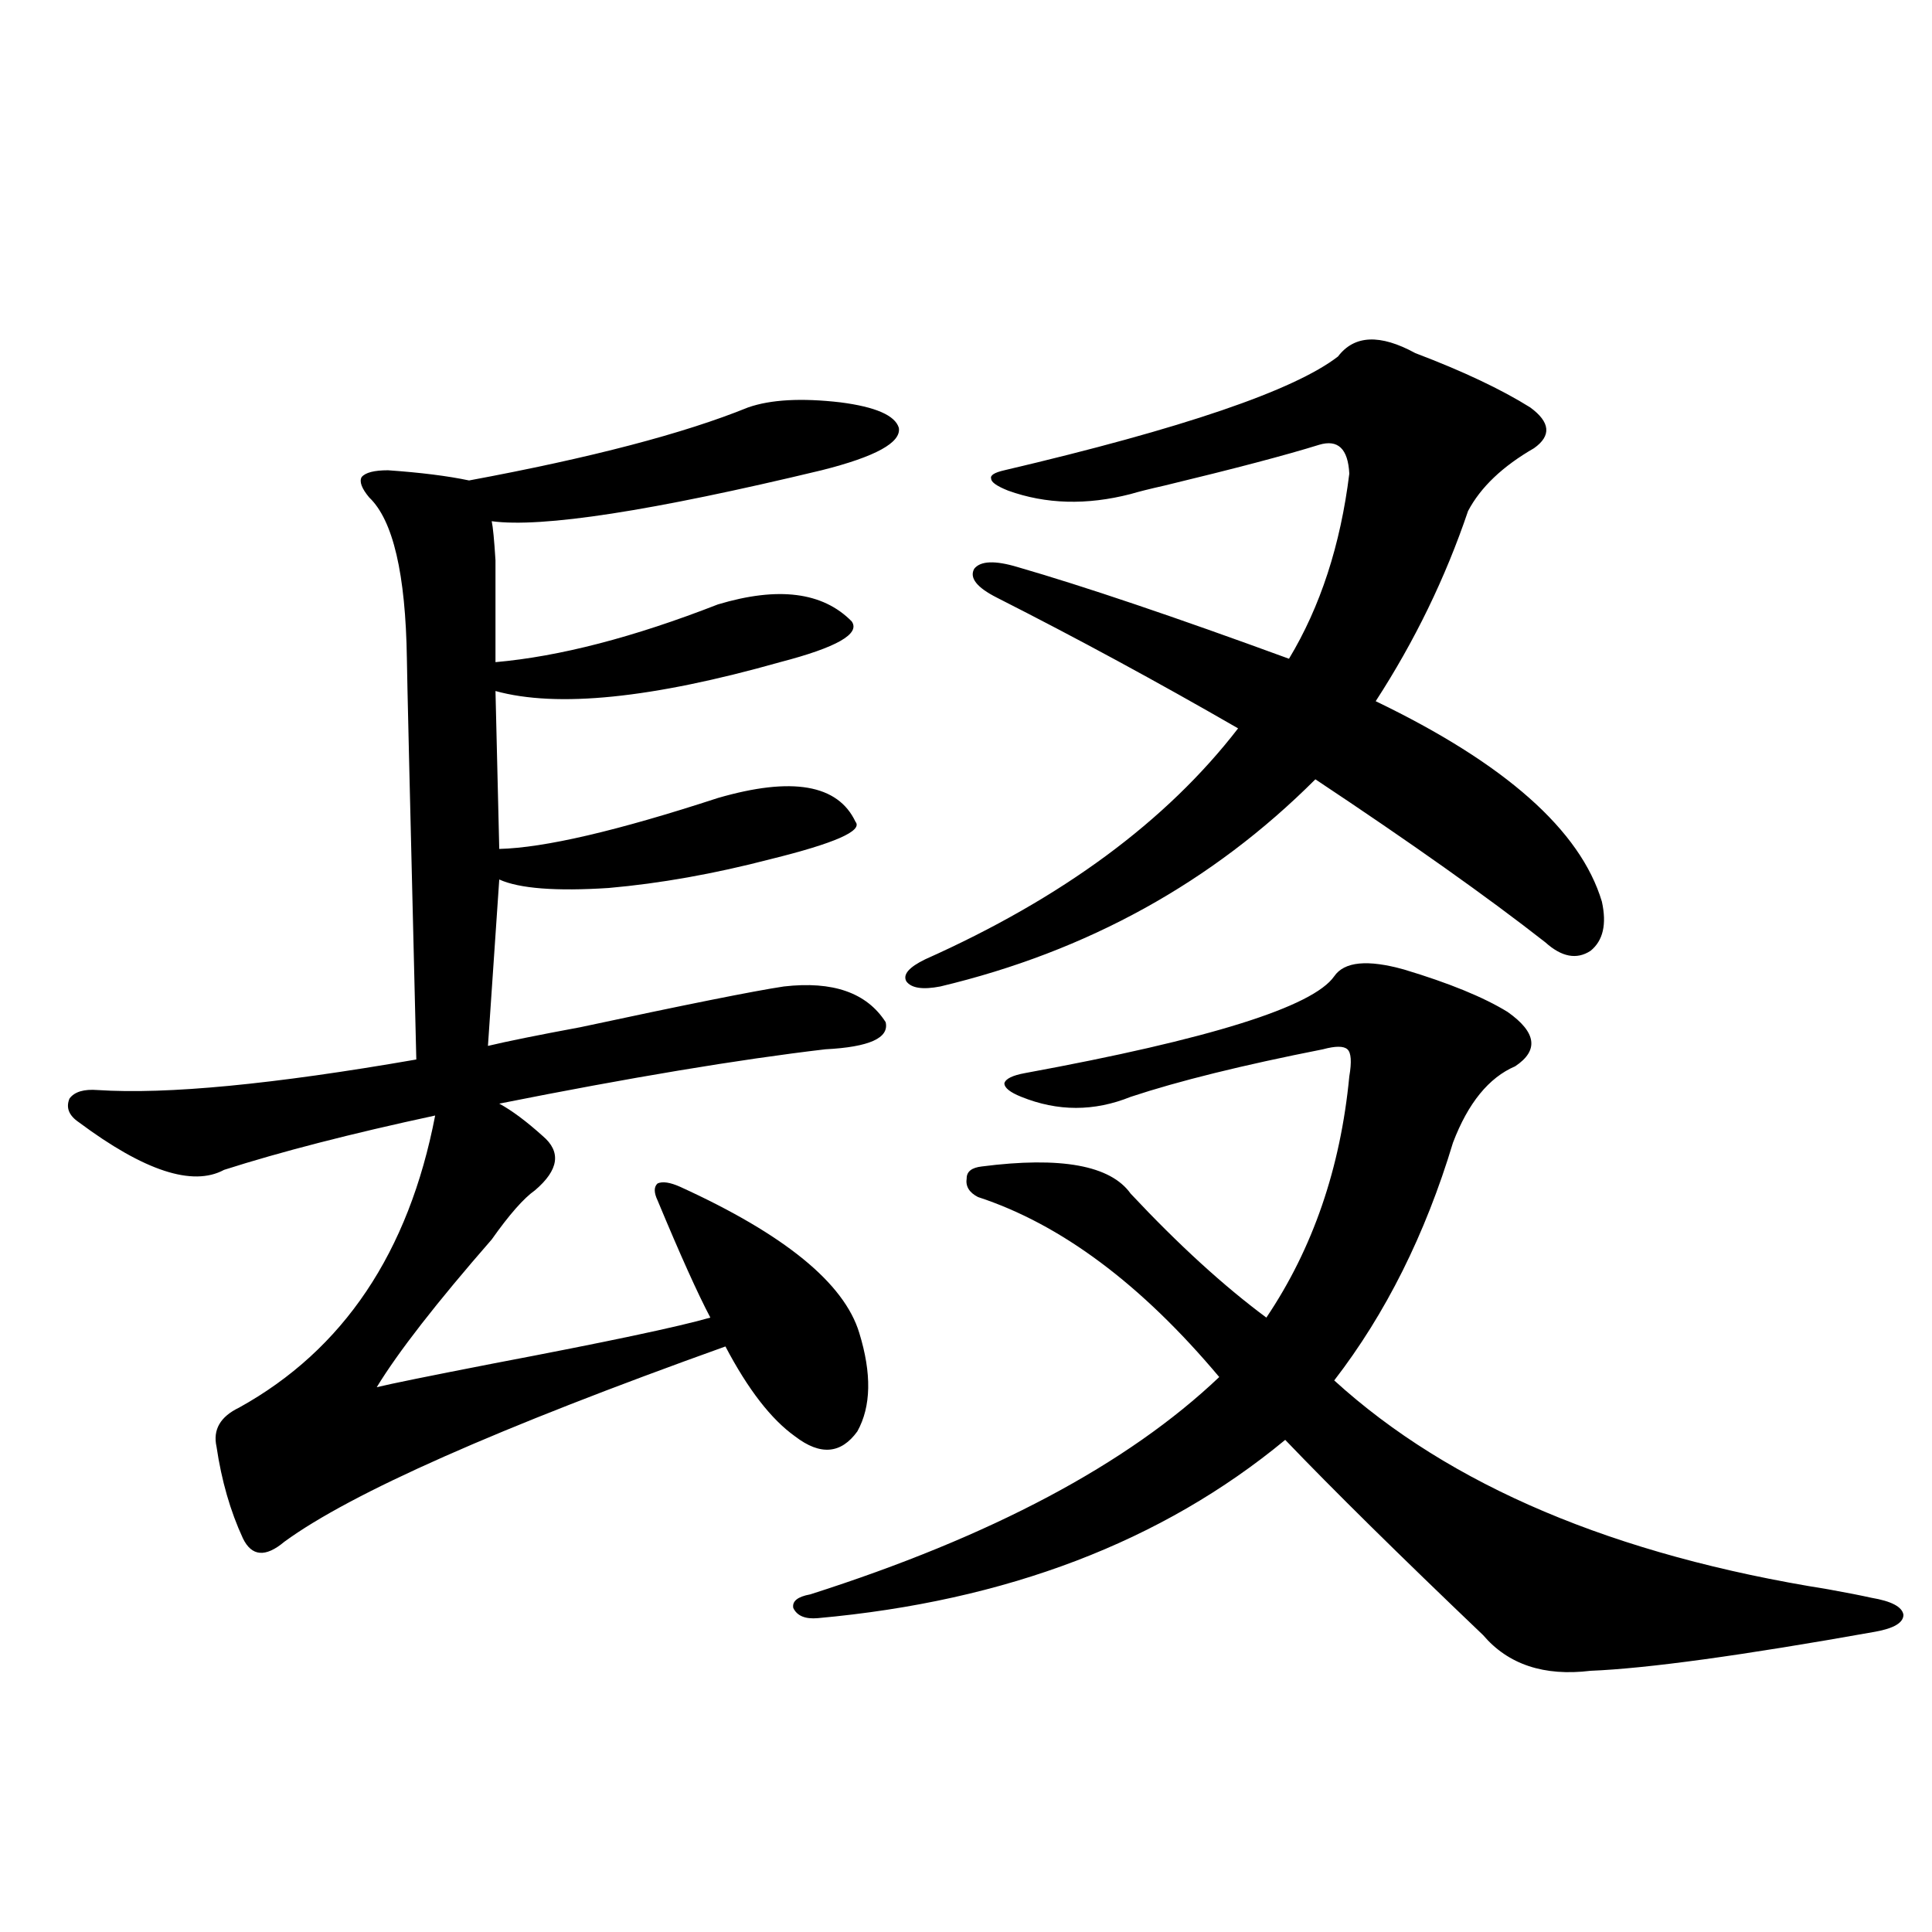 <?xml version="1.0" encoding="utf-8"?>
<!-- Generator: Adobe Illustrator 16.0.0, SVG Export Plug-In . SVG Version: 6.00 Build 0)  -->
<!DOCTYPE svg PUBLIC "-//W3C//DTD SVG 1.1//EN" "http://www.w3.org/Graphics/SVG/1.1/DTD/svg11.dtd">
<svg version="1.1" id="图层_1" xmlns="http://www.w3.org/2000/svg" xmlns:xlink="http://www.w3.org/1999/xlink" x="0px" y="0px"
	 width="1000px" height="1000px" viewBox="0 0 1000 1000" enable-background="new 0 0 1000 1000" xml:space="preserve">
<path d="M387.186,210.891c11.707-4.092,27.637-4.971,47.804-2.637c18.201,2.349,28.292,6.743,30.243,13.184
	c1.296,7.622-12.042,14.941-39.999,21.973c-87.803,21.094-144.722,29.883-170.728,26.367c0.641,2.939,1.296,9.668,1.951,20.215
	c0,8.213,0,25.791,0,52.734c33.17-2.925,71.538-12.881,115.119-29.883c31.219-9.365,54.298-6.44,69.267,8.789
	c4.543,6.455-7.805,13.486-37.072,21.094c-66.34,18.76-115.454,23.73-147.313,14.941l1.951,81.738
	c23.414-0.576,61.127-9.365,113.168-26.367c38.368-11.123,62.103-7.031,71.218,12.305c3.902,4.697-10.731,11.138-43.901,19.336
	c-29.268,7.622-57.239,12.607-83.9,14.941c-27.316,1.758-46.188,0.303-56.584-4.395l-5.854,86.133
	c9.756-2.334,25.686-5.562,47.804-9.668c54.633-11.714,89.754-18.745,105.363-21.094c25.365-2.925,42.926,3.228,52.682,18.457
	c1.951,8.213-8.46,12.896-31.219,14.063c-44.877,5.273-101.141,14.653-168.776,28.125c6.494,3.516,13.979,9.092,22.438,16.699
	c9.756,8.213,8.445,17.578-3.902,28.125c-5.854,4.106-13.338,12.607-22.438,25.488c-28.627,32.822-48.459,58.311-59.511,76.465
	c7.149-1.758,27.316-5.85,60.486-12.305c58.535-11.123,95.928-19.033,112.192-23.73c-6.509-12.305-15.609-32.52-27.316-60.645
	c-1.951-4.092-1.951-7.031,0-8.789c2.592-1.167,6.494-0.576,11.707,1.758c53.978,24.609,84.876,49.81,92.681,75.586
	c6.494,21.094,6.174,38.096-0.976,50.977c-8.46,11.729-19.191,12.607-32.194,2.637c-12.362-8.789-24.39-24.307-36.097-46.582
	C257.753,739.113,181.657,772.814,147.191,798c-9.756,8.213-16.92,7.622-21.463-1.758c-6.509-14.063-11.066-29.883-13.658-47.461
	c-1.951-8.789,1.951-15.518,11.707-20.215c53.978-29.883,87.803-80.269,101.461-151.172c-43.581,9.38-79.998,18.76-109.266,28.125
	c-16.265,8.789-41.31,0.591-75.12-24.609c-5.213-3.516-6.829-7.607-4.878-12.305c2.592-3.516,7.47-4.971,14.634-4.395
	c35.762,2.349,90.729-2.925,164.874-15.82c-3.262-133.594-4.878-202.725-4.878-207.422c-0.655-43.945-7.164-71.768-19.512-83.496
	c-3.902-4.683-5.213-8.198-3.902-10.547c1.951-2.334,6.494-3.516,13.658-3.516c16.905,1.182,30.884,2.939,41.95,5.273
	C305.877,236.97,354.016,224.377,387.186,210.891z M726.689,501.809c23.414,7.031,41.295,14.365,53.657,21.973
	c14.954,10.547,16.25,19.927,3.902,28.125c-13.658,5.864-24.39,19.048-32.194,39.551c-14.313,47.461-34.801,88.481-61.462,123.047
	c59.831,54.492,145.027,90.527,255.604,108.105c9.756,1.758,17.226,3.228,22.438,4.395c10.396,1.758,15.93,4.684,16.585,8.789
	c0,4.093-4.878,7.031-14.634,8.789c-68.946,12.305-118.046,19.034-147.313,20.215c-24.069,2.926-42.605-3.227-55.608-18.457
	c-43.581-41.597-77.727-75.283-102.437-101.074C601.479,798,520.841,828.762,423.282,837.551
	c-6.509,0.577-10.731-1.181-12.683-5.273c-0.655-3.516,2.271-5.85,8.78-7.031c93.656-29.883,164.219-67.373,211.702-112.5
	c-40.334-48.037-81.949-79.102-124.875-93.164c-4.558-2.334-6.509-5.562-5.854-9.668c0-3.516,2.592-5.562,7.805-6.152
	c40.975-5.273,66.66-0.576,77.071,14.063c24.71,26.367,48.124,47.764,70.242,64.16c24.055-35.732,38.368-77.344,42.926-124.805
	c1.296-7.607,0.976-12.305-0.976-14.063s-6.188-1.758-12.683,0c-41.63,8.213-74.8,16.411-99.51,24.609
	c-18.871,7.622-37.728,7.622-56.584,0c-5.854-2.334-8.78-4.683-8.78-7.031c0.641-2.334,4.223-4.092,10.731-5.273
	c95.607-17.578,148.93-34.277,159.996-50.098C695.791,497.717,707.818,496.535,726.689,501.809z M732.543,182.766
	c24.71,9.38,44.542,18.76,59.511,28.125c10.396,7.622,11.052,14.653,1.951,21.094c-16.265,9.38-27.651,20.215-34.146,32.52
	c-11.707,34.58-27.651,67.388-47.804,98.438c66.98,32.231,106.004,66.797,117.07,103.711c2.592,11.729,0.641,20.215-5.854,25.488
	c-7.164,4.697-14.969,3.228-23.414-4.395c-29.923-23.428-69.602-51.553-119.021-84.375
	c-53.337,53.325-118.046,89.072-194.142,107.227c-9.115,1.758-14.969,0.879-17.561-2.637c-1.951-3.516,1.296-7.319,9.756-11.426
	c70.883-31.641,124.875-71.479,161.947-119.531c-41.63-24.019-83.26-46.582-124.875-67.676
	c-10.411-5.273-14.313-10.244-11.707-14.941c3.247-4.092,10.731-4.395,22.438-0.879c34.466,9.971,81.294,25.791,140.484,47.461
	c16.25-26.943,26.661-58.887,31.219-95.801c-0.655-12.881-5.854-17.866-15.609-14.941c-16.92,5.273-43.581,12.305-79.998,21.094
	c-7.805,1.758-13.658,3.228-17.561,4.395c-22.773,5.864-43.901,5.273-63.413-1.758c-5.854-2.334-8.78-4.395-8.78-6.152
	c-0.655-1.758,1.616-3.213,6.829-4.395c92.346-21.67,149.905-41.309,172.679-58.887C700.989,173.4,714.327,172.81,732.543,182.766z"
	/>
</svg>
